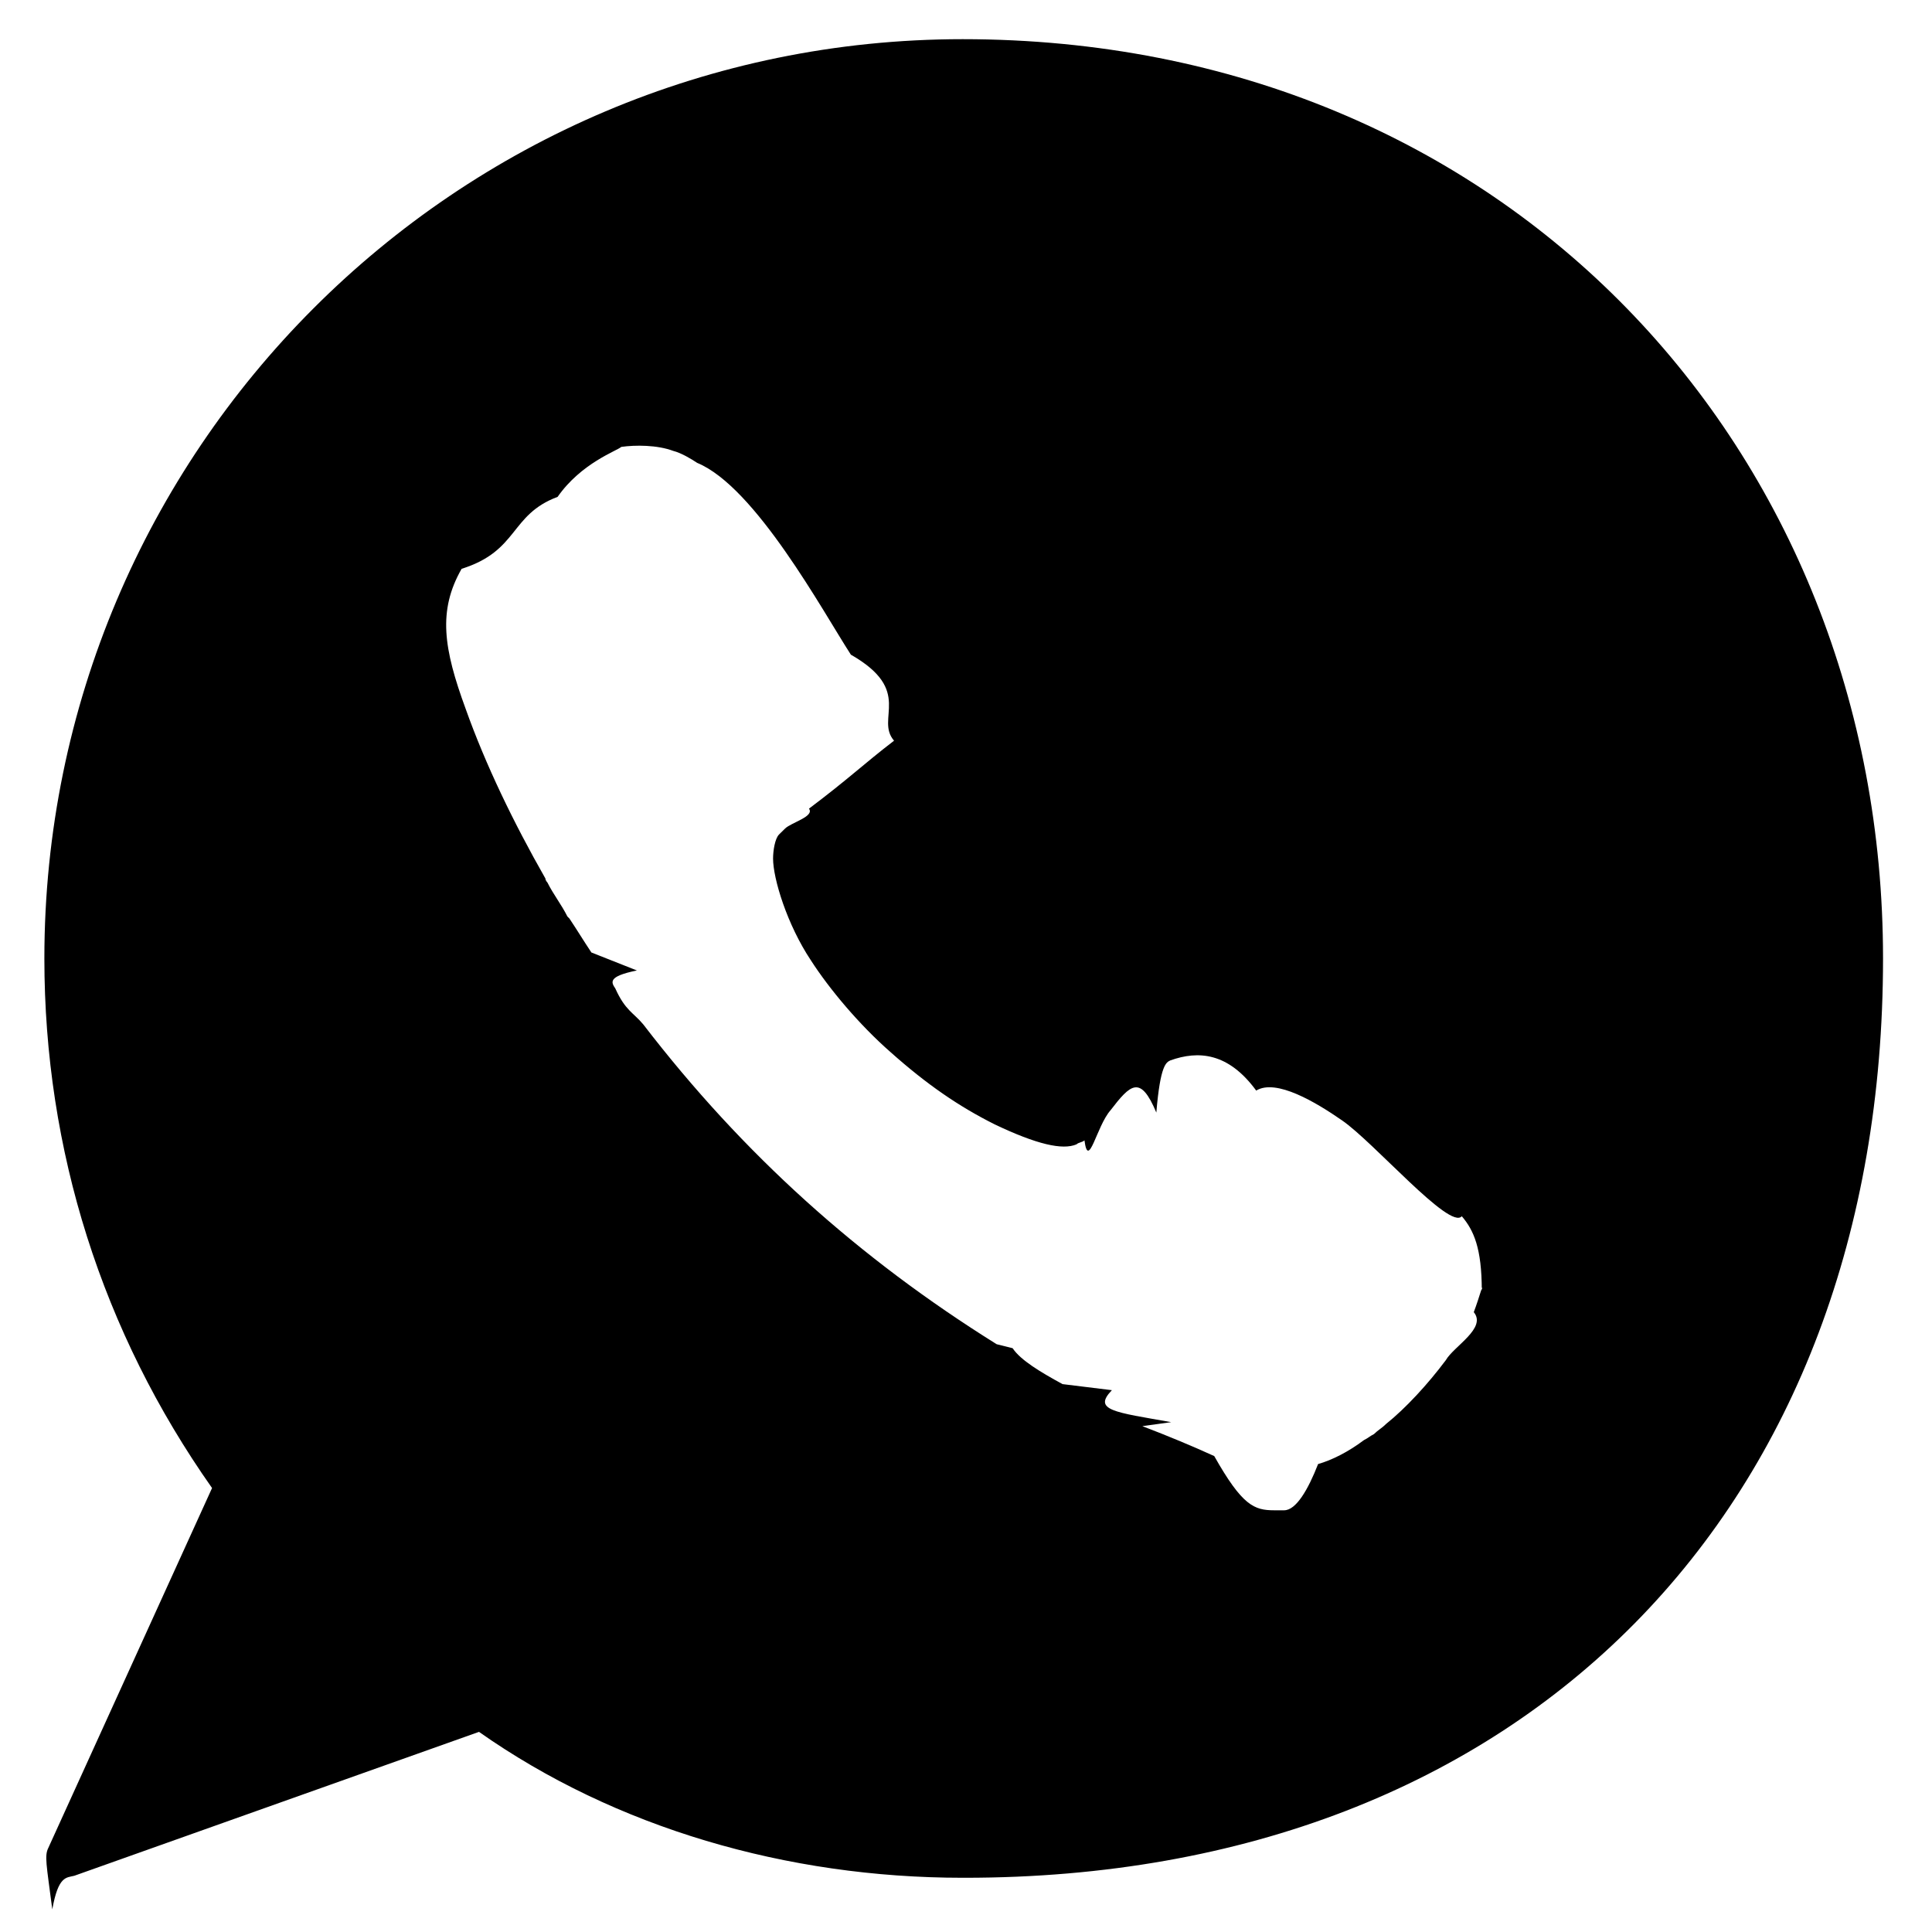 <svg
        xmlns="http://www.w3.org/2000/svg"
        xmlns:xlink="http://www.w3.org/1999/xlink"
        width="29px" height="29px">
    <path fill-rule="evenodd"  fill="rgb(0, 0, 0)"
          d="M14.480,28.186 L14.450,28.186 C11.813,28.186 9.236,27.436 7.19,25.996 L1.115,28.156 C0.995,28.186 0.875,28.156 0.785,28.66 C0.696,27.976 0.666,27.856 0.726,27.736 L3.183,22.336 C1.535,19.996 0.666,17.267 0.666,14.387 C0.666,6.768 6.839,0.588 14.450,0.588 C22.62,0.588 28.265,6.768 28.265,14.387 C28.265,22.6 22.92,28.186 14.480,28.186 ZM21.942,18.256 C21.762,18.47 20.624,17.147 20.144,16.817 C19.755,16.547 19.155,16.187 18.856,16.37 C18.436,15.797 17.987,15.767 17.567,15.917 C17.507,15.947 17.417,15.977 17.357,16.7 C17.117,16.127 16.968,16.277 16.668,16.667 C16.458,16.907 16.338,17.57 16.278,17.117 C16.248,17.147 16.189,17.147 16.159,17.177 C15.949,17.267 15.559,17.177 14.930,16.877 C14.391,16.607 13.911,16.277 13.372,15.797 C12.892,15.377 12.443,14.837 12.173,14.417 C11.813,13.877 11.604,13.187 11.604,12.887 C11.604,12.767 11.633,12.587 11.693,12.527 L11.723,12.497 C11.753,12.467 11.753,12.467 11.783,12.438 C11.873,12.347 12.23,12.257 12.143,12.138 C12.742,11.687 12.952,11.478 13.42,11.118 C13.132,10.787 13.72,10.368 12.772,9.827 C12.353,9.18 11.34,7.308 10.465,6.948 C10.375,6.888 10.225,6.798 10.105,6.768 C9.865,6.678 9.536,6.678 9.326,6.708 C9.26,6.768 8.727,6.948 8.37,7.458 C7.648,7.728 7.79,8.268 6.929,8.538 C6.569,9.168 6.659,9.738 6.989,10.638 C7.288,11.478 7.708,12.347 8.187,13.187 C8.187,13.217 8.217,13.247 8.217,13.247 C8.307,13.427 8.427,13.577 8.517,13.757 L8.547,13.787 C8.667,13.967 8.757,14.117 8.877,14.297 L9.56,14.567 C9.116,14.657 9.176,14.747 9.236,14.837 C9.386,15.17 9.506,15.197 9.656,15.377 C11.154,17.327 12.892,18.887 14.960,20.177 L15.20,20.237 C15.319,20.417 15.619,20.596 15.949,20.776 L16.69,20.867 C16.398,21.17 16.728,21.196 17.58,21.347 L17.147,21.407 C17.537,21.556 17.897,21.706 18.226,21.856 C18.646,22.6 18.826,22.67 19.125,22.67 C19.155,22.67 19.215,22.67 19.275,22.67 C19.455,22.67 19.635,22.36 19.785,21.976 C19.994,21.916 20.234,21.796 20.474,21.616 C20.534,21.587 20.564,21.556 20.624,21.526 C20.684,21.466 20.744,21.436 20.803,21.376 C21.103,21.136 21.433,20.776 21.702,20.417 C21.822,20.207 22.32,19.936 22.122,19.696 C22.212,19.457 22.272,19.217 22.242,19.37 C22.242,18.737 22.122,18.467 21.942,18.256 Z"/>
</svg>